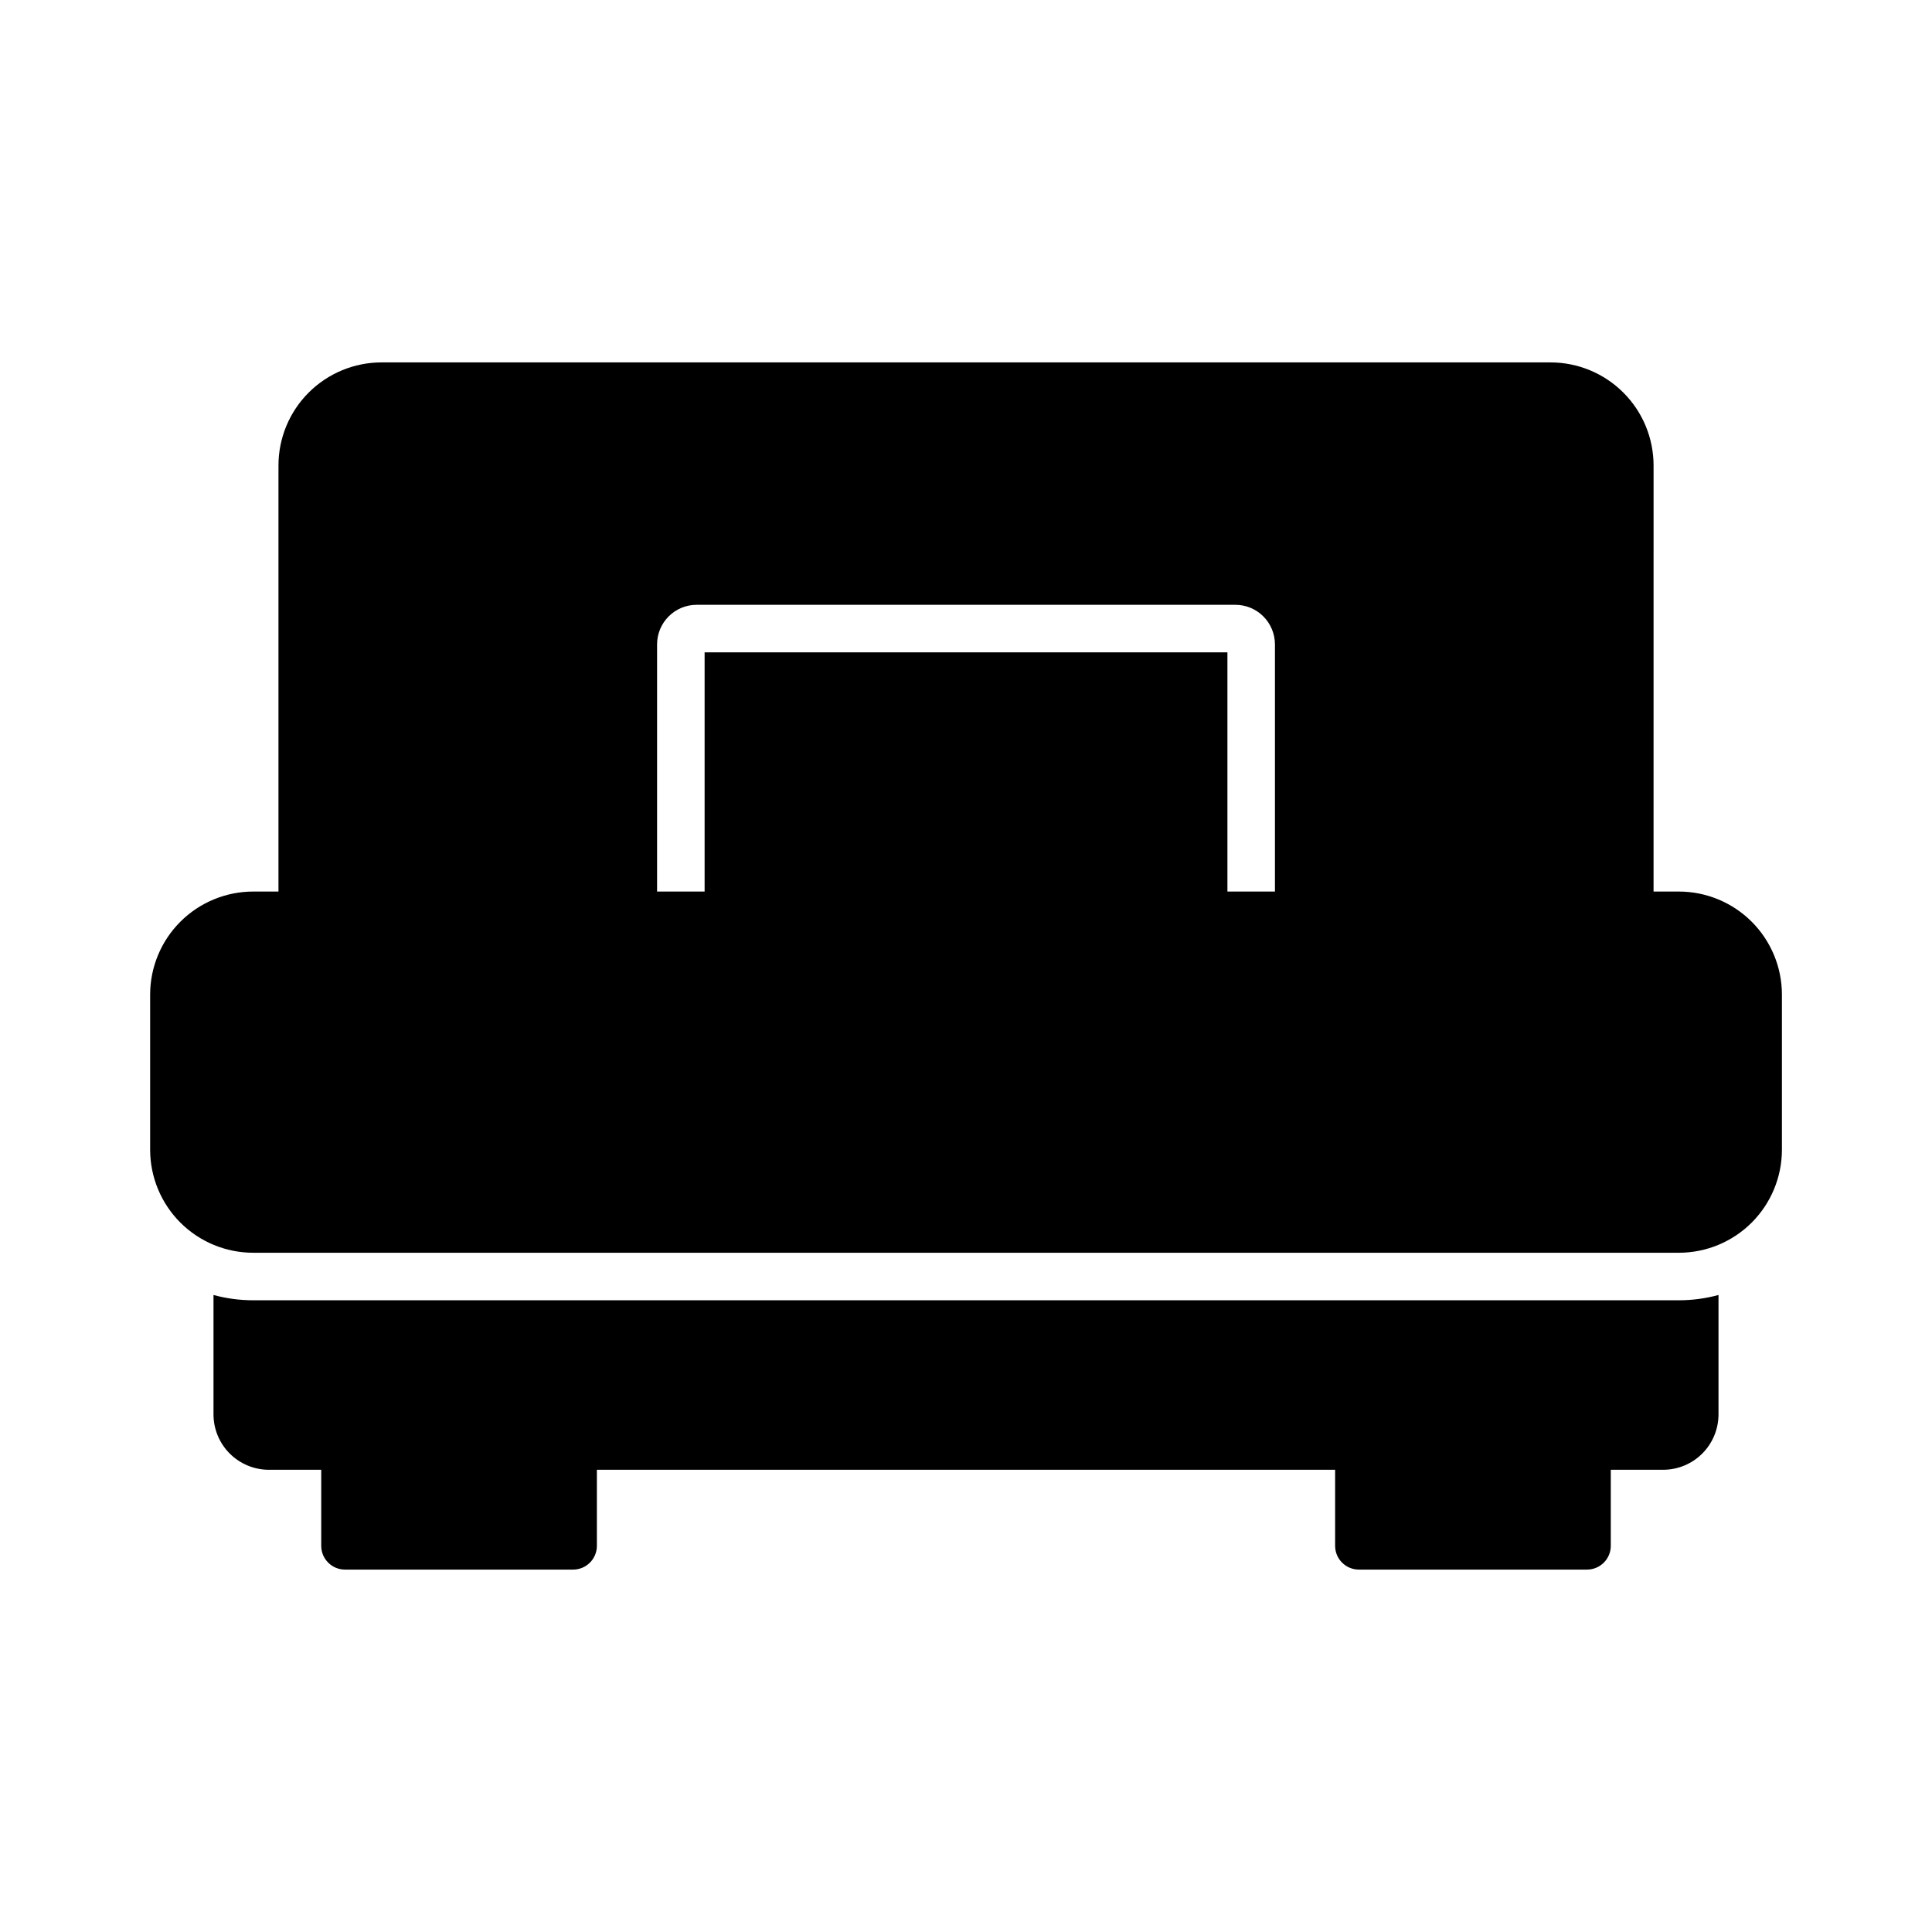 <?xml version="1.0" encoding="UTF-8"?>
<!-- Uploaded to: ICON Repo, www.iconrepo.com, Generator: ICON Repo Mixer Tools -->
<svg fill="#000000" width="800px" height="800px" version="1.1" viewBox="144 144 512 512" xmlns="http://www.w3.org/2000/svg">
 <path d="m588.93 380.27h-6.719l0.004-112.94c-0.012-7.234-2.887-14.172-8.004-19.285-5.117-5.117-12.051-7.996-19.285-8.004h-309.84c-7.234 0.008-14.172 2.887-19.289 8.004-5.113 5.113-7.992 12.051-8 19.285v112.94h-6.719c-7.234 0.008-14.172 2.887-19.289 8.004-5.113 5.113-7.992 12.051-8 19.285v41.145c0.008 7.234 2.887 14.172 8 19.289 5.117 5.113 12.055 7.992 19.289 8h377.86c7.234-0.008 14.172-2.887 19.289-8 5.113-5.117 7.992-12.055 8-19.289v-41.145c-0.008-7.234-2.887-14.172-8-19.285-5.117-5.117-12.055-7.996-19.289-8.004zm-258.2-63.395v63.395h-12.598v-65.496c0-5.797 4.699-10.496 10.496-10.496h142.75c2.785 0 5.453 1.105 7.422 3.074s3.074 4.641 3.074 7.422v65.496h-12.594v-63.395zm258.2 171.71h-0.004c3.547 0 7.078-0.473 10.496-1.402v31.629c0 3.898-1.547 7.637-4.301 10.391-2.758 2.758-6.496 4.305-10.391 4.305h-13.855v20.152c0 1.672-0.664 3.273-1.844 4.453-1.184 1.18-2.785 1.844-4.453 1.844h-60.457c-3.481 0-6.301-2.82-6.301-6.297v-20.152h-195.64v20.152c0 1.672-0.664 3.273-1.844 4.453-1.184 1.18-2.785 1.844-4.453 1.844h-60.457c-3.481 0-6.297-2.82-6.297-6.297v-20.152h-13.855c-3.898 0-7.637-1.547-10.391-4.305-2.758-2.754-4.305-6.492-4.305-10.391v-31.629c3.422 0.93 6.949 1.402 10.496 1.402z"/>
</svg>